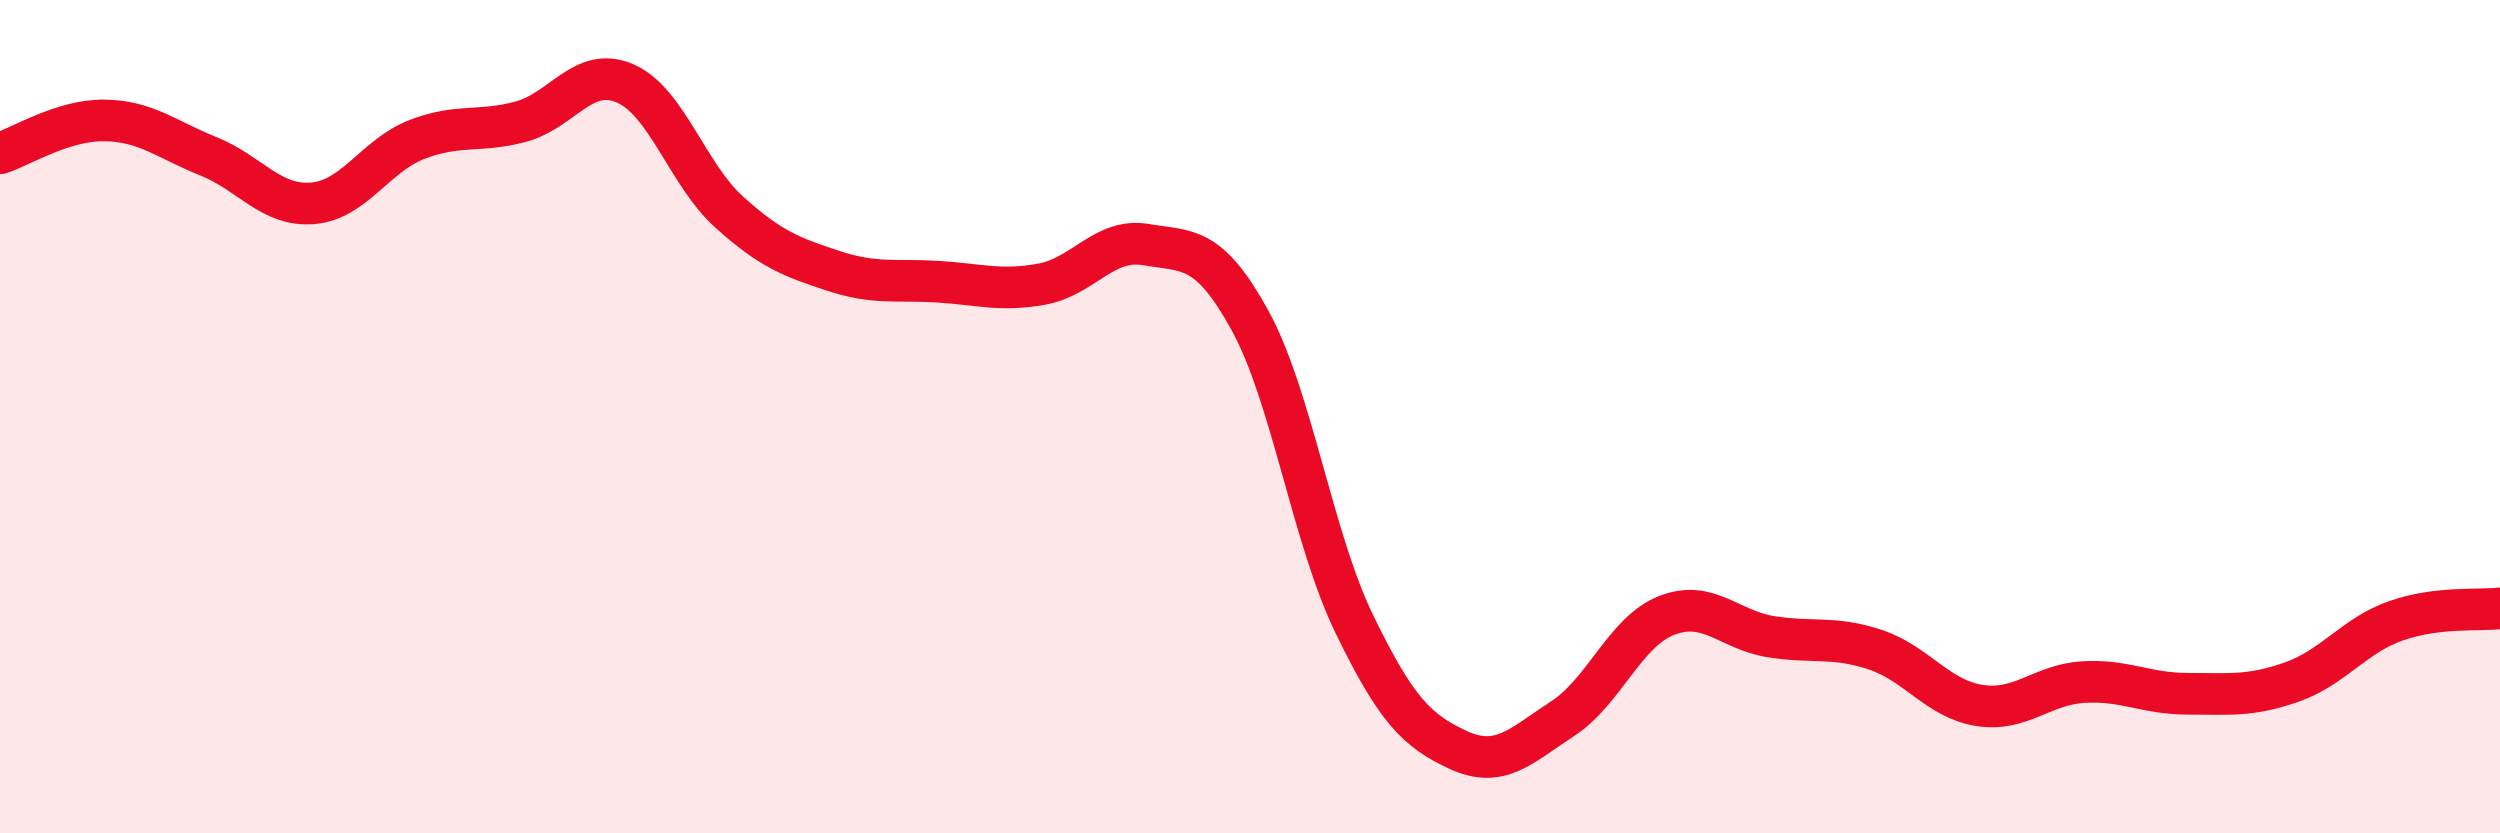 
    <svg width="60" height="20" viewBox="0 0 60 20" xmlns="http://www.w3.org/2000/svg">
      <path
        d="M 0,3.68 C 0.5,3.52 1.5,2.88 2.5,2.89 C 3.5,2.9 4,3.35 5,3.75 C 6,4.15 6.5,4.96 7.5,4.88 C 8.5,4.8 9,3.74 10,3.35 C 11,2.96 11.5,3.19 12.5,2.92 C 13.5,2.65 14,1.57 15,2 C 16,2.43 16.5,4.19 17.5,5.09 C 18.5,5.99 19,6.17 20,6.5 C 21,6.83 21.5,6.7 22.5,6.76 C 23.5,6.82 24,7 25,6.82 C 26,6.64 26.5,5.7 27.5,5.87 C 28.5,6.04 29,5.87 30,7.69 C 31,9.51 31.5,12.91 32.5,14.97 C 33.5,17.03 34,17.54 35,18 C 36,18.46 36.5,17.9 37.5,17.25 C 38.5,16.6 39,15.16 40,14.77 C 41,14.38 41.5,15.12 42.5,15.28 C 43.5,15.44 44,15.26 45,15.59 C 46,15.92 46.5,16.77 47.5,16.93 C 48.5,17.09 49,16.43 50,16.37 C 51,16.31 51.5,16.65 52.5,16.65 C 53.5,16.65 54,16.72 55,16.37 C 56,16.02 56.5,15.25 57.5,14.9 C 58.5,14.55 59.5,14.66 60,14.6L60 20L0 20Z"
        fill="#EB0A25"
        opacity="0.1"
        stroke-linecap="round"
        stroke-linejoin="round"
      />
      <path
        d="M 0,3.68 C 0.5,3.52 1.5,2.88 2.5,2.89 C 3.5,2.9 4,3.35 5,3.75 C 6,4.15 6.5,4.96 7.5,4.88 C 8.5,4.8 9,3.74 10,3.35 C 11,2.96 11.5,3.19 12.5,2.92 C 13.5,2.65 14,1.57 15,2 C 16,2.43 16.5,4.19 17.5,5.09 C 18.5,5.99 19,6.17 20,6.5 C 21,6.83 21.5,6.7 22.5,6.76 C 23.5,6.82 24,7 25,6.82 C 26,6.64 26.5,5.7 27.5,5.87 C 28.5,6.04 29,5.87 30,7.69 C 31,9.51 31.5,12.91 32.5,14.97 C 33.5,17.03 34,17.54 35,18 C 36,18.46 36.5,17.9 37.5,17.25 C 38.5,16.6 39,15.16 40,14.77 C 41,14.38 41.5,15.12 42.5,15.28 C 43.5,15.44 44,15.26 45,15.59 C 46,15.92 46.5,16.77 47.5,16.93 C 48.5,17.09 49,16.43 50,16.37 C 51,16.31 51.5,16.65 52.5,16.65 C 53.5,16.65 54,16.72 55,16.37 C 56,16.02 56.5,15.25 57.5,14.9 C 58.5,14.55 59.5,14.66 60,14.6"
        stroke="#EB0A25"
        stroke-width="1"
        fill="none"
        stroke-linecap="round"
        stroke-linejoin="round"
      />
    </svg>
  